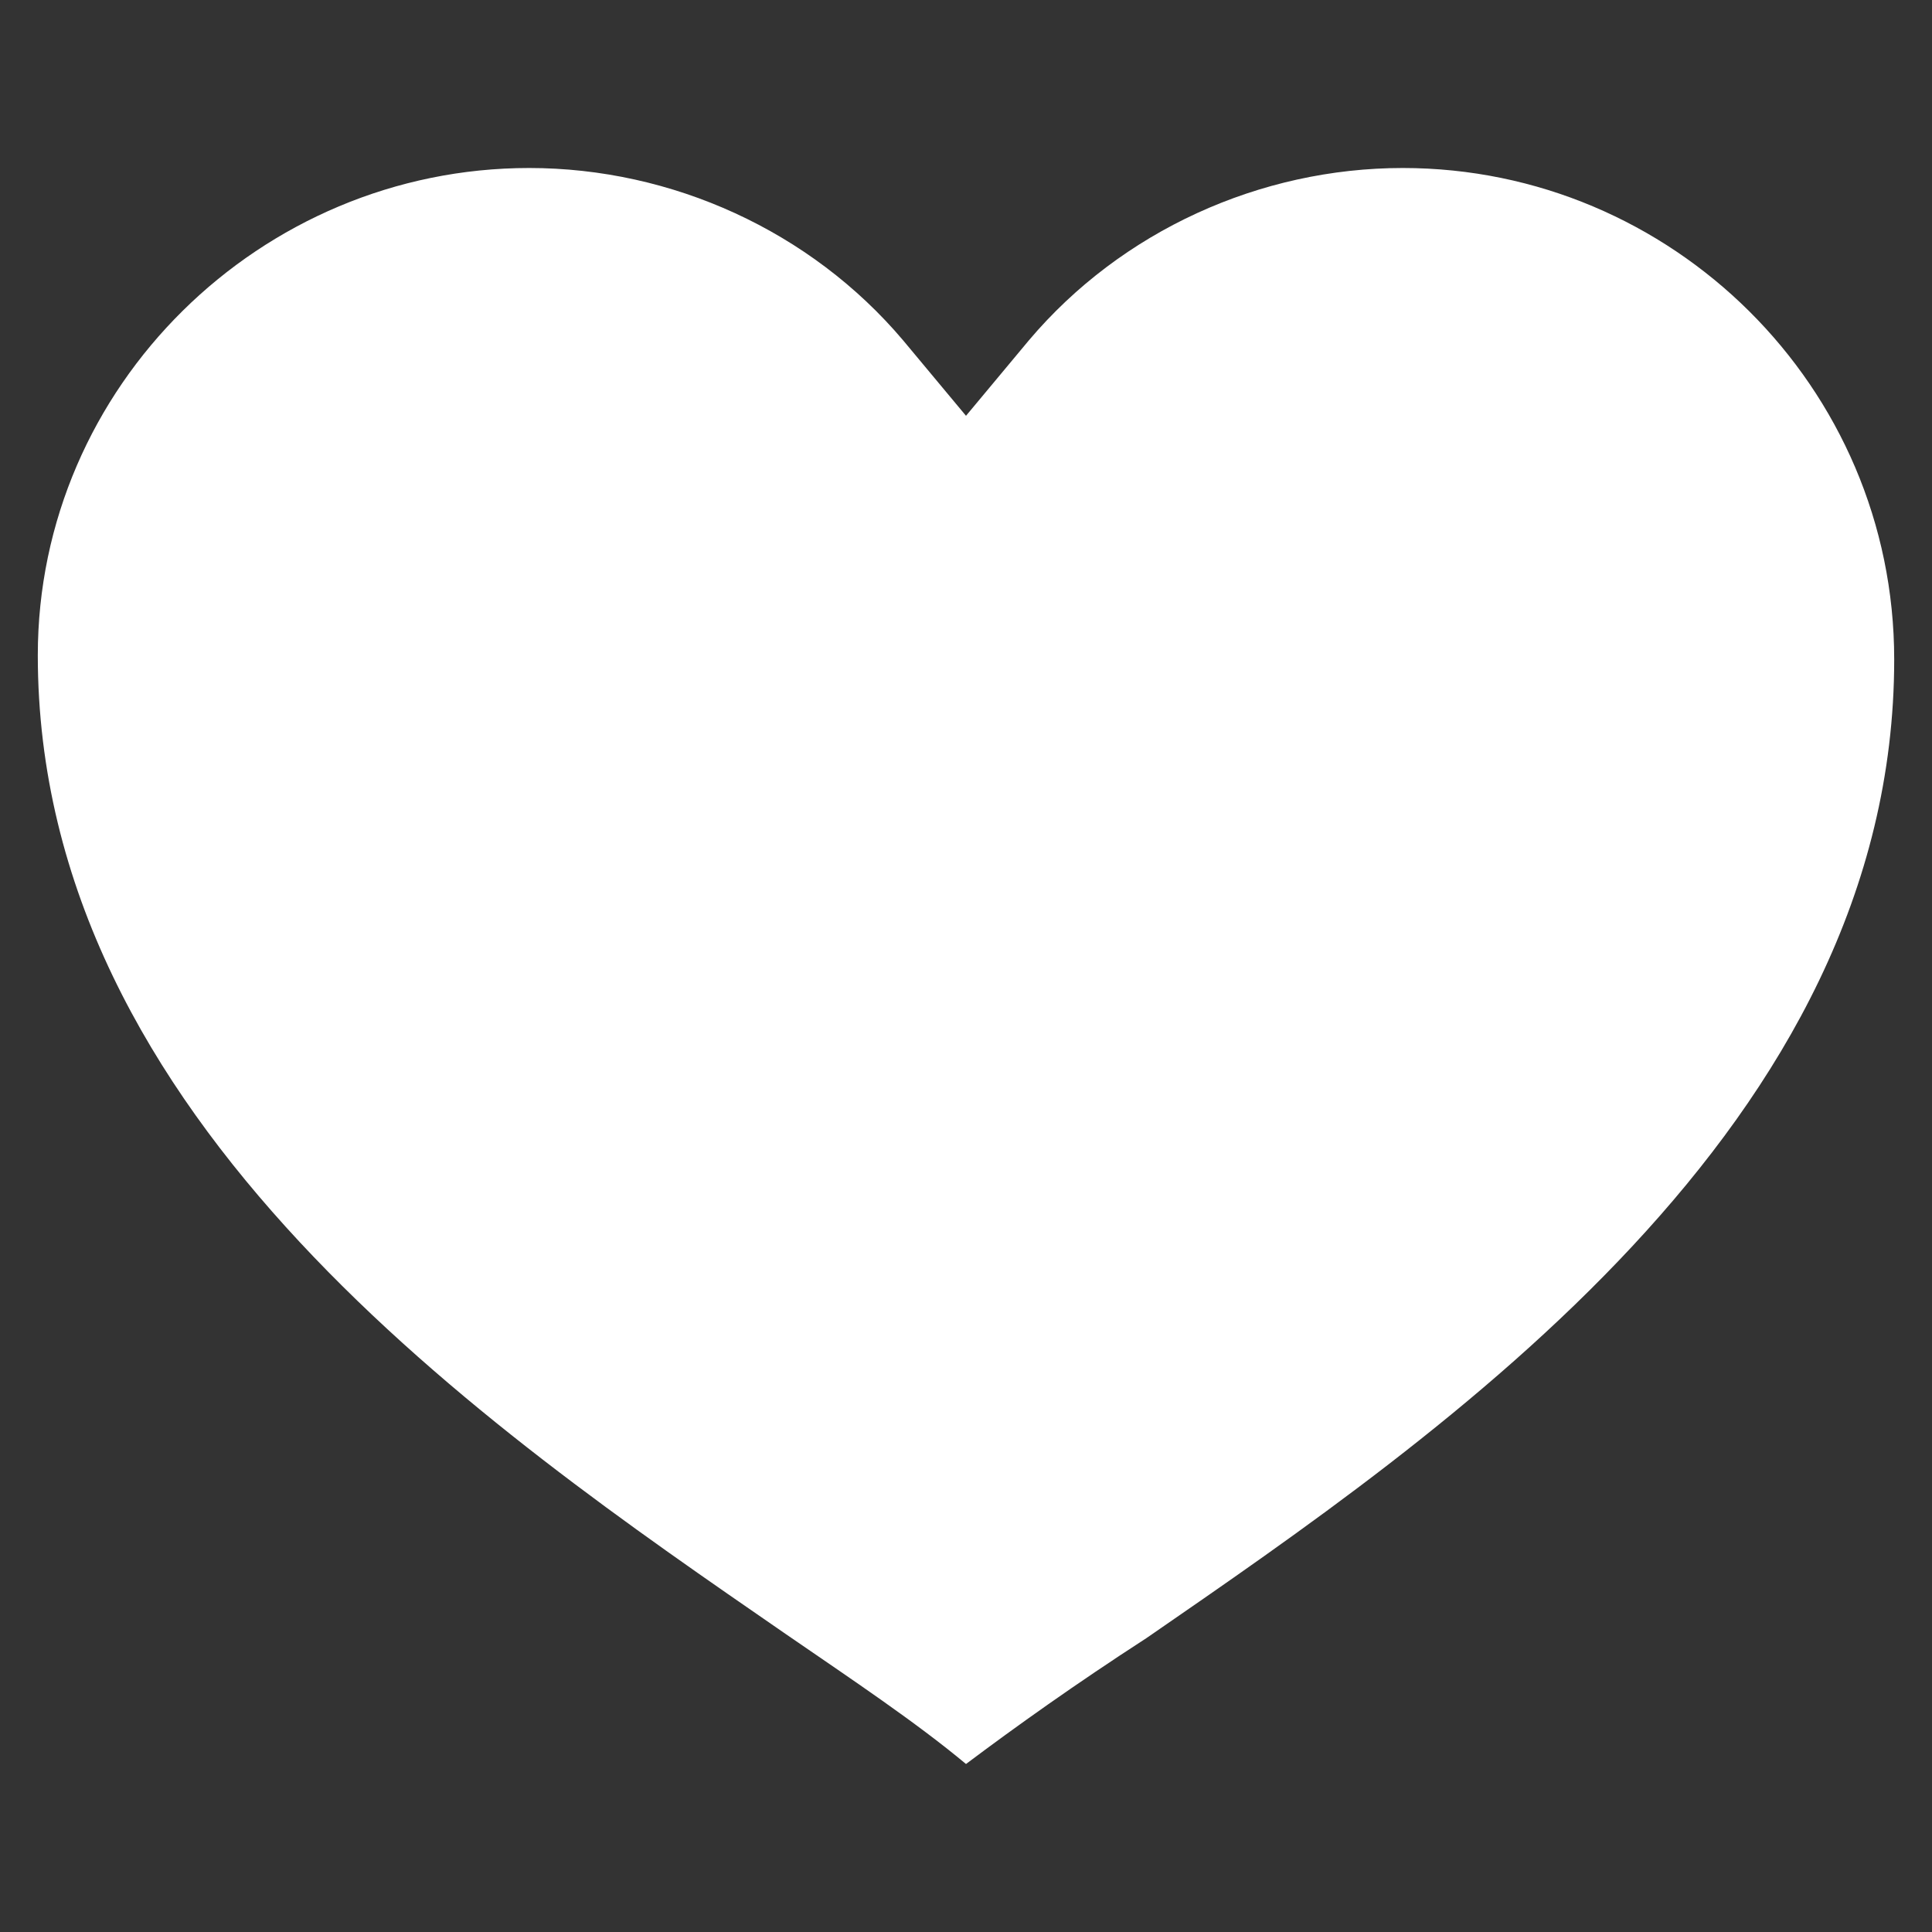 <?xml version="1.0" encoding="utf-8"?>
<!-- Generator: Adobe Illustrator 18.1.1, SVG Export Plug-In . SVG Version: 6.00 Build 0)  -->
<svg version="1.1" xmlns="http://www.w3.org/2000/svg" x="0px" y="0px"
     viewBox="0 0 46 46" style="enable-background:new 0 0 46 46;" xml:space="preserve">
<rect x="0" y="0" width="46" height="46" fill="#333333" stroke="none"/>
<g id="Layer_1">
</g>
    <g id="Layer_2">
	<path style="fill:#FFFFFF;" d="M33.4,4c-3.4,0-6.7,1.5-8.9,4.1L23,9.9l-1.5-1.8C19.3,5.5,16,4,12.6,4C6.2,4,0.9,9.2,0.9,15.6
		c0,11.1,10.7,18.4,17.8,23.3C20.3,40,21.8,41,23,42c1.2-0.9,2.6-1.9,4.3-3c7.1-4.9,17.8-12.2,17.8-23.3C45.1,9.2,39.8,4,33.4,4z"/>
</g>
    <g id="Layer_3" style="display:none;">
</g>
</svg>
